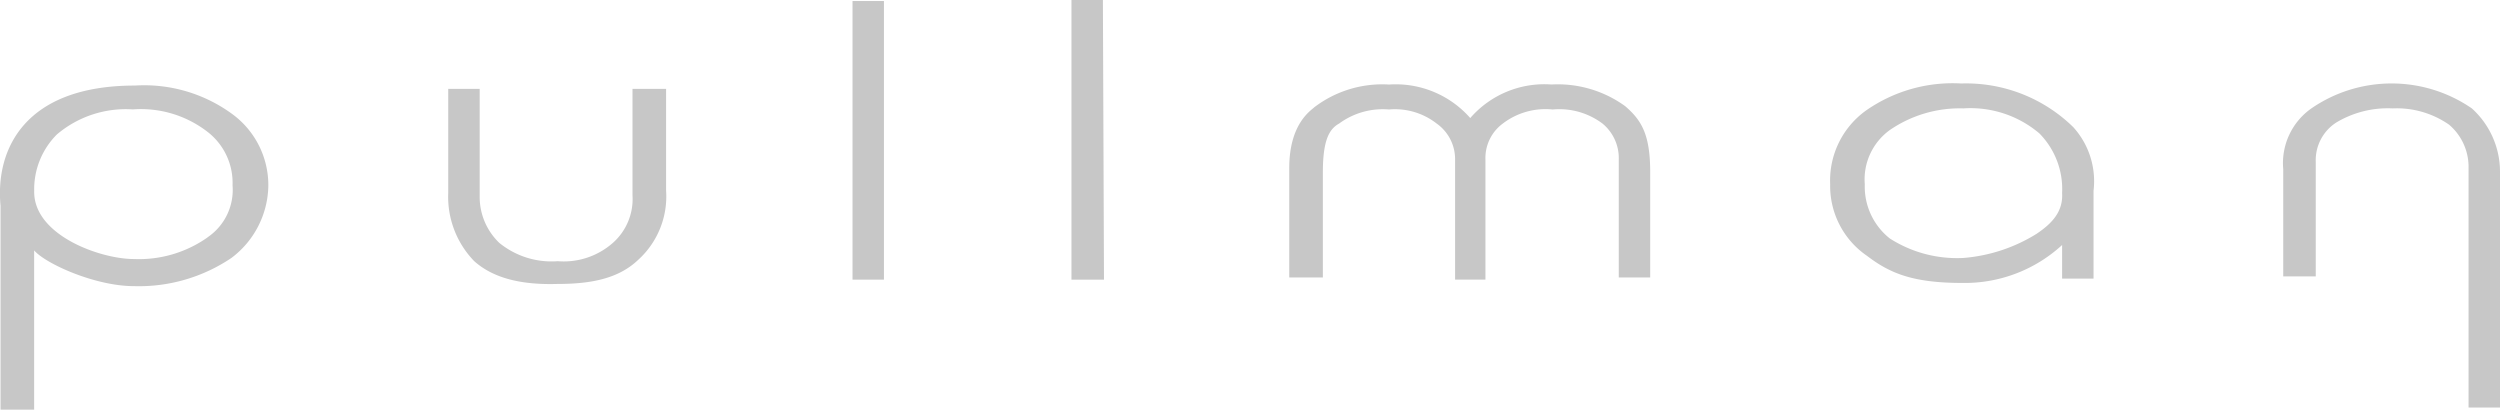 <svg xmlns="http://www.w3.org/2000/svg" width="170.061" height="27.87" viewBox="0 0 170.061 27.87">
  <g id="logo-brand-neut-accor_pullman" transform="translate(-26.368 -48.894)">
    <g id="Group_7291" data-name="Group 7291" transform="translate(56.859 54.94)">
      <path id="Path_5123" data-name="Path 5123" d="M86.729,64.854V57.924H84.443v7.225a3.984,3.984,0,0,1-1.327,3.244,5.055,5.055,0,0,1-3.76,1.253,5.62,5.62,0,0,1-3.981-1.253,4.329,4.329,0,0,1-1.327-3.17v-7.3H71.909V65a6.281,6.281,0,0,0,1.77,4.645c1.327,1.18,3.244,1.622,5.677,1.548,2.286,0,4.129-.369,5.456-1.622a5.816,5.816,0,0,0,1.917-4.719" transform="translate(-71.909 -57.924)" fill="#c7c7c7"/>
    </g>
    <path id="Path_5124" data-name="Path 5124" d="M113.058,49h-.074V67.952h2.138V49Z" transform="translate(-28.624 -0.036)" fill="#c7c7c7"/>
    <path id="Path_5125" data-name="Path 5125" d="M135.376,48.894h-.147V67.916h2.212l-.074-19.022Z" transform="translate(-35.975)" fill="#c7c7c7"/>
    <g id="Group_7292" data-name="Group 7292" transform="translate(26.368 54.571)">
      <path id="Path_5126" data-name="Path 5126" d="M169.676,59.769a6.742,6.742,0,0,0-5.53-2.286,7.627,7.627,0,0,0-5.087,1.548c-.221.221-1.7,1.106-1.7,4.129v7.447h2.286V63.455c0-2.212.442-2.949,1.106-3.318a5.013,5.013,0,0,1,3.392-.958,4.613,4.613,0,0,1,3.244.958,2.964,2.964,0,0,1,1.253,2.433v8.184h2.064V62.571a2.906,2.906,0,0,1,1.18-2.433,4.782,4.782,0,0,1,3.392-.958,4.9,4.9,0,0,1,3.392.958,3.045,3.045,0,0,1,1.106,2.433v8.037h2.138V63.455c0-2.581-.59-3.539-1.7-4.5a7.811,7.811,0,0,0-5.014-1.475,6.673,6.673,0,0,0-5.53,2.286" transform="translate(-69.658 -57.409)" fill="#c7c7c7"/>
      <path id="Path_5127" data-name="Path 5127" d="M273.09,79.418V63.345a5.8,5.8,0,0,0-1.917-4.276,9.624,9.624,0,0,0-10.912,0,4.548,4.548,0,0,0-1.917,4.129v7.3h2.212V62.682a3.045,3.045,0,0,1,1.4-2.654,6.818,6.818,0,0,1,3.834-.958,6.224,6.224,0,0,1,3.834,1.106,3.764,3.764,0,0,1,1.327,2.8V79.418Z" transform="translate(-103.029 -57.373)" fill="#c7c7c7"/>
      <path id="Path_5128" data-name="Path 5128" d="M40.491,67.915a8.1,8.1,0,0,1-5.014,1.475c-2.286,0-6.857-1.622-6.783-4.645a5.27,5.27,0,0,1,1.548-3.834,7.247,7.247,0,0,1,5.161-1.7,7.4,7.4,0,0,1,5.014,1.475,4.379,4.379,0,0,1,1.77,3.686,3.888,3.888,0,0,1-1.7,3.539m1.548-8.479a10.138,10.138,0,0,0-6.488-1.843c-7.447,0-9.511,4.276-9.142,8.184V79.638h2.286V68.8c.737.885,4.129,2.433,6.783,2.433a11.244,11.244,0,0,0,6.636-1.917A6.258,6.258,0,0,0,44.62,64.45a5.987,5.987,0,0,0-2.581-5.014" transform="translate(-26.368 -57.446)" fill="#c7c7c7"/>
      <path id="Path_5129" data-name="Path 5129" d="M226.322,67.621a11.086,11.086,0,0,1-4.94,1.622,8.478,8.478,0,0,1-5.014-1.327,4.5,4.5,0,0,1-1.7-3.686,4.141,4.141,0,0,1,1.7-3.686,8.411,8.411,0,0,1,5.014-1.475,7.247,7.247,0,0,1,5.161,1.7,5.386,5.386,0,0,1,1.548,4.055c.074,1.253-.664,2.064-1.77,2.8m2.507-7.3a10.418,10.418,0,0,0-7.594-2.949,10.278,10.278,0,0,0-6.488,1.843,5.86,5.86,0,0,0-2.433,5.014A5.758,5.758,0,0,0,214.82,69.1c1.548,1.18,3.1,1.843,6.488,1.843a9.784,9.784,0,0,0,6.783-2.581v2.286h2.138V64.672a5.474,5.474,0,0,0-1.4-4.35" transform="translate(-87.817 -57.373)" fill="#c7c7c7"/>
    </g>
  </g>
</svg>
